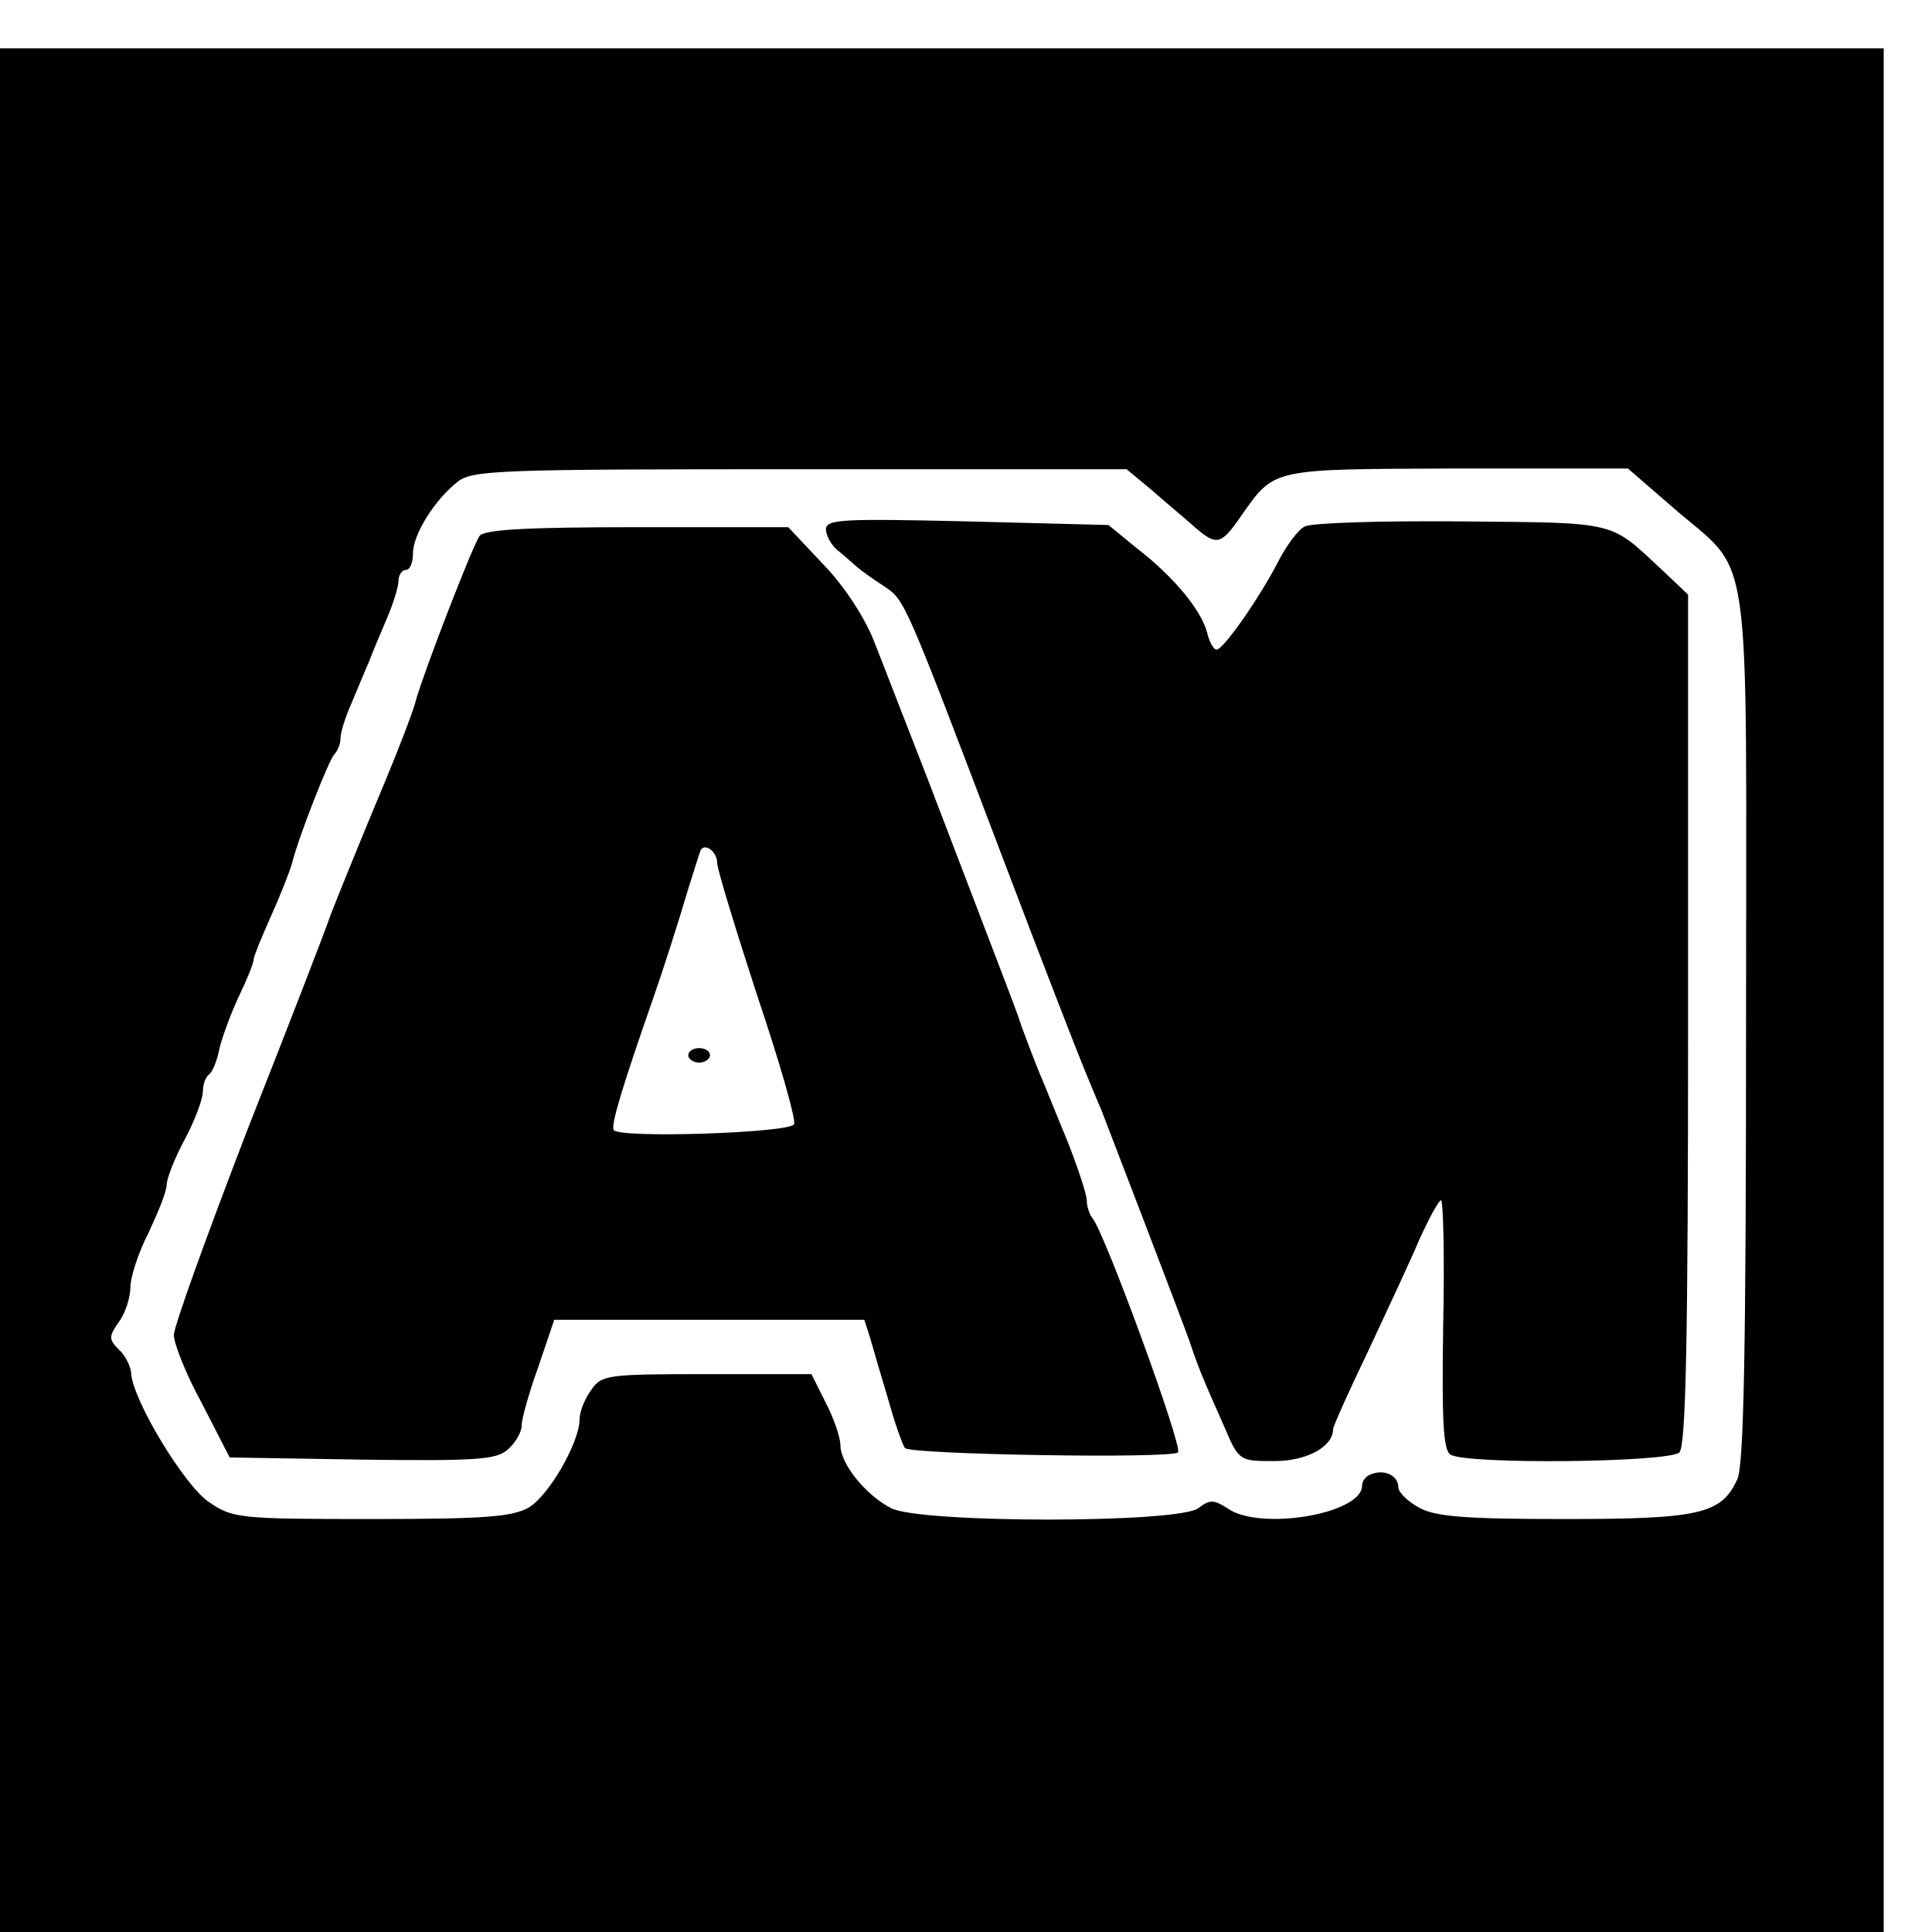 <?xml version="1.0" standalone="no"?>
<!DOCTYPE svg PUBLIC "-//W3C//DTD SVG 20010904//EN"
 "http://www.w3.org/TR/2001/REC-SVG-20010904/DTD/svg10.dtd">
<svg version="1.0" xmlns="http://www.w3.org/2000/svg"
 width="16pt" height="16pt" viewBox="0 0 16 16"
 preserveAspectRatio="xMidYMid meet">
<g transform="translate(0,16) scale(0.006,-0.006)"
fill="#000000" stroke="none">
<path d="M0 1300 l0 -1300 1300 0 1300 0 0 1300 0 1300 -1300 0 -1300 0 0
-1300z m1590 690 c19 -17 46 -39 58 -50 31 -27 37 -26 64 13 48 68 39 66 299
67 l236 0 60 -52 c114 -100 103 -26 103 -716 0 -445 -3 -608 -12 -627 -22 -48
-51 -55 -238 -55 -134 0 -177 3 -200 15 -17 9 -30 22 -30 29 0 16 -19 25 -37
18 -7 -2 -13 -9 -13 -16 0 -39 -142 -63 -186 -31 -19 12 -24 12 -40 0 -28 -21
-383 -21 -424 0 -35 18 -70 61 -70 87 0 10 -9 37 -20 58 l-20 40 -145 0 c-137
0 -145 -1 -159 -22 -9 -12 -16 -30 -16 -40 0 -32 -42 -105 -70 -122 -23 -13
-60 -16 -218 -16 -180 0 -191 1 -223 23 -34 22 -107 143 -108 179 -1 9 -8 24
-17 32 -14 14 -14 18 0 38 9 12 16 34 16 48 0 14 11 48 25 75 13 28 25 57 25
66 0 9 11 37 25 63 14 26 25 56 25 66 0 10 4 21 9 24 4 3 11 19 14 36 4 16 16
49 27 72 11 23 20 45 20 50 0 4 11 31 24 60 13 29 26 62 29 73 10 39 50 140
58 150 5 5 9 15 9 23 0 8 7 30 16 50 9 21 19 46 24 57 4 11 15 37 24 58 9 21
16 44 16 52 0 8 5 15 10 15 6 0 10 10 10 23 0 26 30 74 62 99 21 16 60 17 473
17 l450 0 35 -29z"/>
<path d="M1140 1936 c0 -8 7 -21 15 -28 9 -7 21 -18 28 -24 7 -6 24 -18 38
-27 28 -19 27 -16 164 -377 53 -140 104 -271 112 -290 8 -19 18 -44 23 -55 14
-36 111 -289 122 -320 11 -33 16 -46 48 -118 20 -47 21 -47 69 -47 45 0 81 20
81 44 0 4 22 53 49 109 26 56 59 126 71 155 13 28 26 52 29 52 3 0 5 -77 3
-172 -2 -132 0 -173 10 -179 21 -14 302 -11 316 3 9 9 12 156 12 598 l0 586
-37 35 c-72 67 -59 64 -276 66 -110 1 -207 -2 -216 -7 -9 -4 -25 -26 -36 -47
-25 -49 -76 -123 -86 -123 -4 0 -10 11 -13 24 -8 30 -45 76 -97 116 l-39 32
-195 5 c-172 4 -195 3 -195 -11z"/>
<path d="M662 1927 c-9 -12 -75 -182 -88 -227 -3 -14 -28 -78 -55 -142 -27
-65 -55 -134 -63 -155 -7 -21 -59 -155 -115 -297 -55 -143 -101 -270 -101
-282 0 -12 17 -55 39 -95 l38 -74 183 -3 c160 -2 185 0 201 14 11 10 19 24 19
33 0 9 10 45 23 81 l22 65 214 0 214 0 8 -25 c4 -14 15 -52 25 -85 9 -33 20
-63 23 -67 8 -9 368 -15 377 -6 7 7 -101 303 -118 323 -4 5 -8 16 -8 25 0 8
-12 44 -26 80 -15 36 -32 79 -39 95 -7 17 -18 46 -25 65 -6 19 -16 44 -20 55
-23 60 -39 102 -109 285 -29 74 -62 160 -74 190 -12 32 -41 77 -70 107 l-49
52 -208 0 c-150 0 -211 -3 -218 -12z m328 -452 c0 -8 25 -90 55 -182 31 -92
54 -172 51 -178 -4 -12 -242 -20 -249 -8 -4 7 12 60 55 183 13 37 36 109 48
150 8 25 15 48 17 53 6 11 23 -2 23 -18z"/>
<path d="M950 1210 c0 -5 7 -10 15 -10 8 0 15 5 15 10 0 6 -7 10 -15 10 -8 0
-15 -4 -15 -10z"/>
</g>
</svg>

